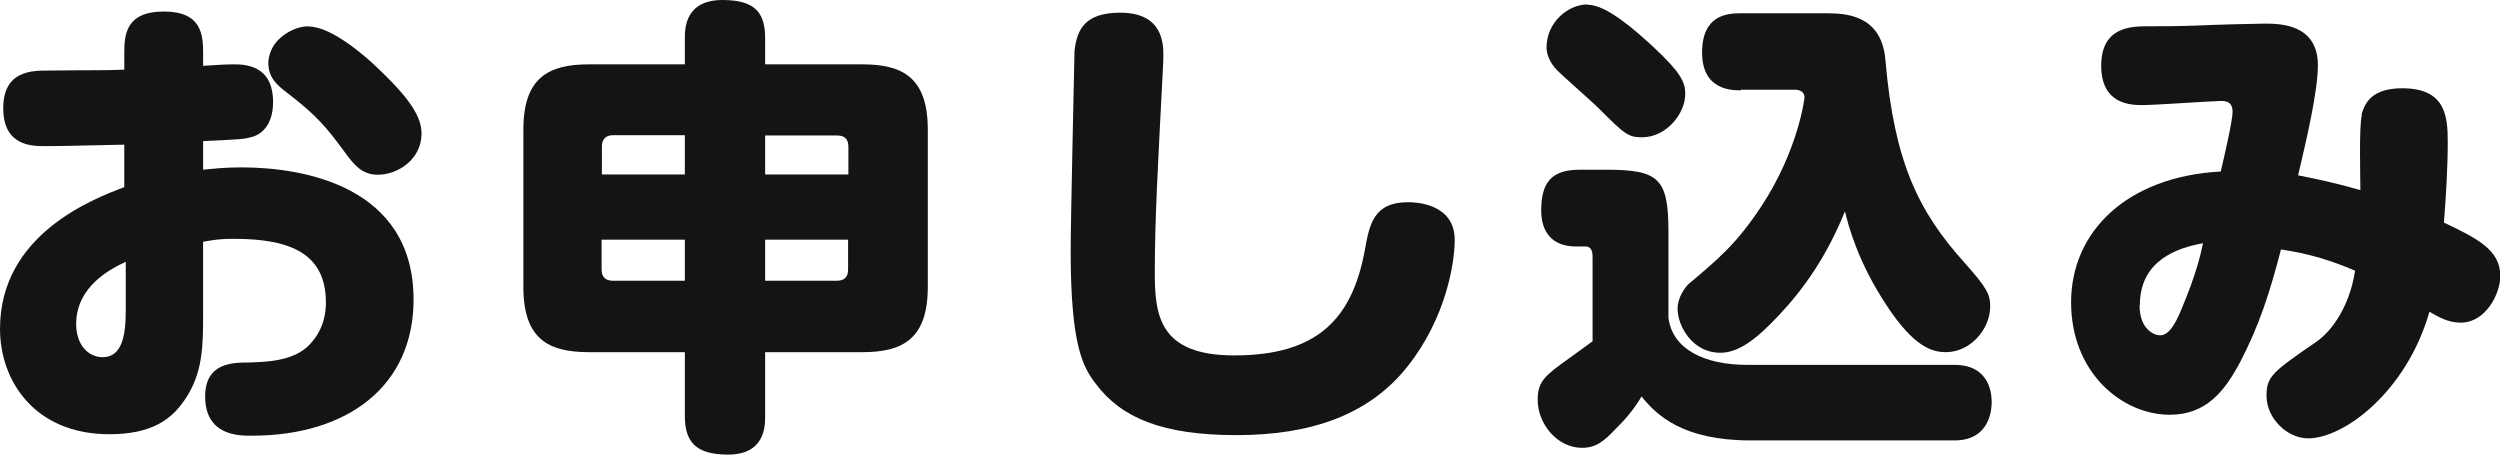 <?xml version="1.0" encoding="UTF-8"?>
<svg id="_レイヤー_2" data-name="レイヤー 2" xmlns="http://www.w3.org/2000/svg" viewBox="0 0 84.69 15.4">
  <defs>
    <style>
      .cls-1 {
        fill: #141414;
        stroke-width: 0px;
      }
    </style>
  </defs>
  <g id="_レイアウト" data-name="レイアウト">
    <g>
      <path class="cls-1" d="m6.88,5.75c.3-.03.7-.08,1.3-.08,2.11,0,5.83.64,5.83,4.48,0,2.91-2.21,4.61-5.49,4.61-.43,0-1.57,0-1.57-1.33,0-1.14.93-1.15,1.47-1.15.56-.02,1.54-.03,2.08-.62.51-.54.54-1.15.54-1.41,0-1.65-1.18-2.16-3.12-2.16-.45,0-.64.03-1.04.1v2.45c0,1.06,0,2.02-.64,2.93-.42.61-1.07,1.14-2.53,1.14-2.54,0-3.71-1.81-3.71-3.57,0-3.2,3.15-4.4,4.21-4.8v-1.44c-2.13.05-2.37.05-2.69.05-.43,0-1.41,0-1.41-1.28s.96-1.28,1.54-1.28c1.62-.02,1.75,0,2.56-.03v-.56c0-.62.05-1.41,1.34-1.41s1.33.8,1.33,1.41v.43c.45-.03.78-.05,1.01-.05.38,0,1.36,0,1.36,1.28,0,.91-.54,1.14-.72,1.18-.29.08-.38.08-1.65.14v.98Zm-2.62,3.12c-.45.21-1.68.8-1.68,2.11,0,.69.4,1.12.9,1.12.66,0,.78-.75.78-1.58v-1.65ZM10.47.9c.79,0,2,1.1,2.19,1.28,1.26,1.17,1.62,1.79,1.62,2.35,0,.85-.78,1.39-1.49,1.39-.54,0-.82-.37-1.1-.75-.61-.83-.94-1.25-2.02-2.07-.24-.19-.58-.45-.58-.96,0-.27.13-.61.38-.83.22-.21.59-.42.99-.42Z"/>
      <path class="cls-1" d="m23.2,1.3c0-.32,0-1.3,1.28-1.3,1.12,0,1.44.45,1.44,1.3v.88h3.3c1.36,0,2.21.45,2.21,2.21v5.33c0,1.76-.85,2.21-2.21,2.21h-3.3v2.16c0,.34,0,1.31-1.26,1.31-1.12,0-1.46-.46-1.46-1.31v-2.16h-3.25c-1.38,0-2.22-.45-2.22-2.21v-5.33c0-1.76.85-2.21,2.22-2.21h3.25v-.88Zm-2.82,4.61h2.82v-1.33h-2.43c-.24,0-.38.13-.38.38v.94Zm2.82,3.6v-1.39h-2.82v1.01c0,.26.14.38.38.38h2.43Zm2.72-4.93v1.33h2.82v-.94c0-.26-.13-.38-.38-.38h-2.43Zm2.82,3.54h-2.82v1.39h2.43c.26,0,.38-.13.38-.38v-1.01Z"/>
      <path class="cls-1" d="m39.41,1.89s0,.24-.02.53c-.16,3.11-.27,4.98-.27,6.8,0,1.44.13,2.82,2.69,2.82,2.83,0,3.99-1.25,4.42-3.54.16-.9.3-1.65,1.47-1.65.21,0,1.58.02,1.58,1.28,0,.78-.3,2.64-1.58,4.26-1.3,1.66-3.28,2.35-5.81,2.35s-3.91-.59-4.77-1.74c-.43-.56-.85-1.28-.85-4.5,0-1.07.13-6.64.13-6.77.08-.72.34-1.3,1.55-1.3,1.46,0,1.46,1.07,1.46,1.46Z"/>
      <path class="cls-1" d="m66.21,12.36c1.26,0,1.26,1.1,1.26,1.26,0,.14,0,1.3-1.26,1.3h-6.9c-2.3,0-3.19-.85-3.7-1.49-.26.45-.62.85-.85,1.07-.43.46-.7.67-1.17.67-.83,0-1.5-.8-1.5-1.63,0-.64.27-.83,1.09-1.42.26-.19.64-.46.77-.56v-2.83c0-.13,0-.38-.24-.38h-.32c-.83,0-1.18-.51-1.18-1.22,0-.94.34-1.38,1.3-1.38h.91c1.78,0,2.1.3,2.1,2.1v2.91c.13,1.07,1.22,1.6,2.66,1.6h7.04ZM53.78.16c.64,0,1.6.85,2.24,1.44.91.85,1.07,1.18,1.07,1.58,0,.67-.64,1.47-1.46,1.47-.46,0-.58-.08-1.47-.98-.22-.22-1.23-1.1-1.42-1.3-.26-.26-.35-.58-.35-.75,0-.88.74-1.47,1.39-1.47Zm5.19,2.9c-.3,0-1.31,0-1.31-1.28s.86-1.33,1.31-1.33h2.88c.62,0,1.89.02,2.02,1.58.3,3.47,1.12,5.14,2.69,6.88.74.83.86,1.06.86,1.47,0,.77-.67,1.55-1.5,1.55-.48,0-1.09-.19-2-1.57-.99-1.49-1.31-2.74-1.42-3.2-.61,1.5-1.36,2.58-2.21,3.49-.82.88-1.41,1.3-2.02,1.3-.93,0-1.44-.9-1.44-1.49,0-.4.26-.72.35-.82,1.07-.9,1.65-1.39,2.48-2.64,1.26-1.91,1.47-3.67,1.47-3.7,0-.14-.1-.26-.32-.26h-1.84Z"/>
      <path class="cls-1" d="m80,3.89c.11-.45.4-.9,1.38-.9,1.46,0,1.54.94,1.54,1.81s-.06,1.87-.13,2.74c1.14.54,1.91.93,1.91,1.81,0,.61-.5,1.58-1.34,1.58-.43,0-.75-.19-1.06-.37-.78,2.72-2.9,4.29-4.11,4.29-.72,0-1.41-.69-1.41-1.44,0-.67.22-.82,1.7-1.84.54-.38,1.12-1.22,1.3-2.4-1.15-.5-2-.64-2.51-.72-.38,1.47-.74,2.58-1.38,3.81-.54,1.02-1.17,1.79-2.39,1.79-1.6,0-3.34-1.41-3.34-3.81s1.9-4.26,5.07-4.43c.1-.43.4-1.71.4-2.02,0-.37-.26-.37-.4-.37-.24,0-2.23.14-2.64.14-.37,0-1.41,0-1.41-1.33s1.02-1.34,1.6-1.34c.51,0,1.06,0,1.79-.03.37-.02,1.86-.06,2.13-.06.51,0,1.82,0,1.82,1.41,0,.9-.4,2.58-.67,3.73.67.13,1.31.27,2.11.5,0-.4-.05-2.19.05-2.54Zm-7.52,6.45c0,.83.51,1.02.69,1.02.26,0,.48-.27.74-.91.48-1.15.62-1.75.72-2.21-1.26.22-2.14.83-2.14,2.1Z"/>
    </g>
  </g>
</svg>